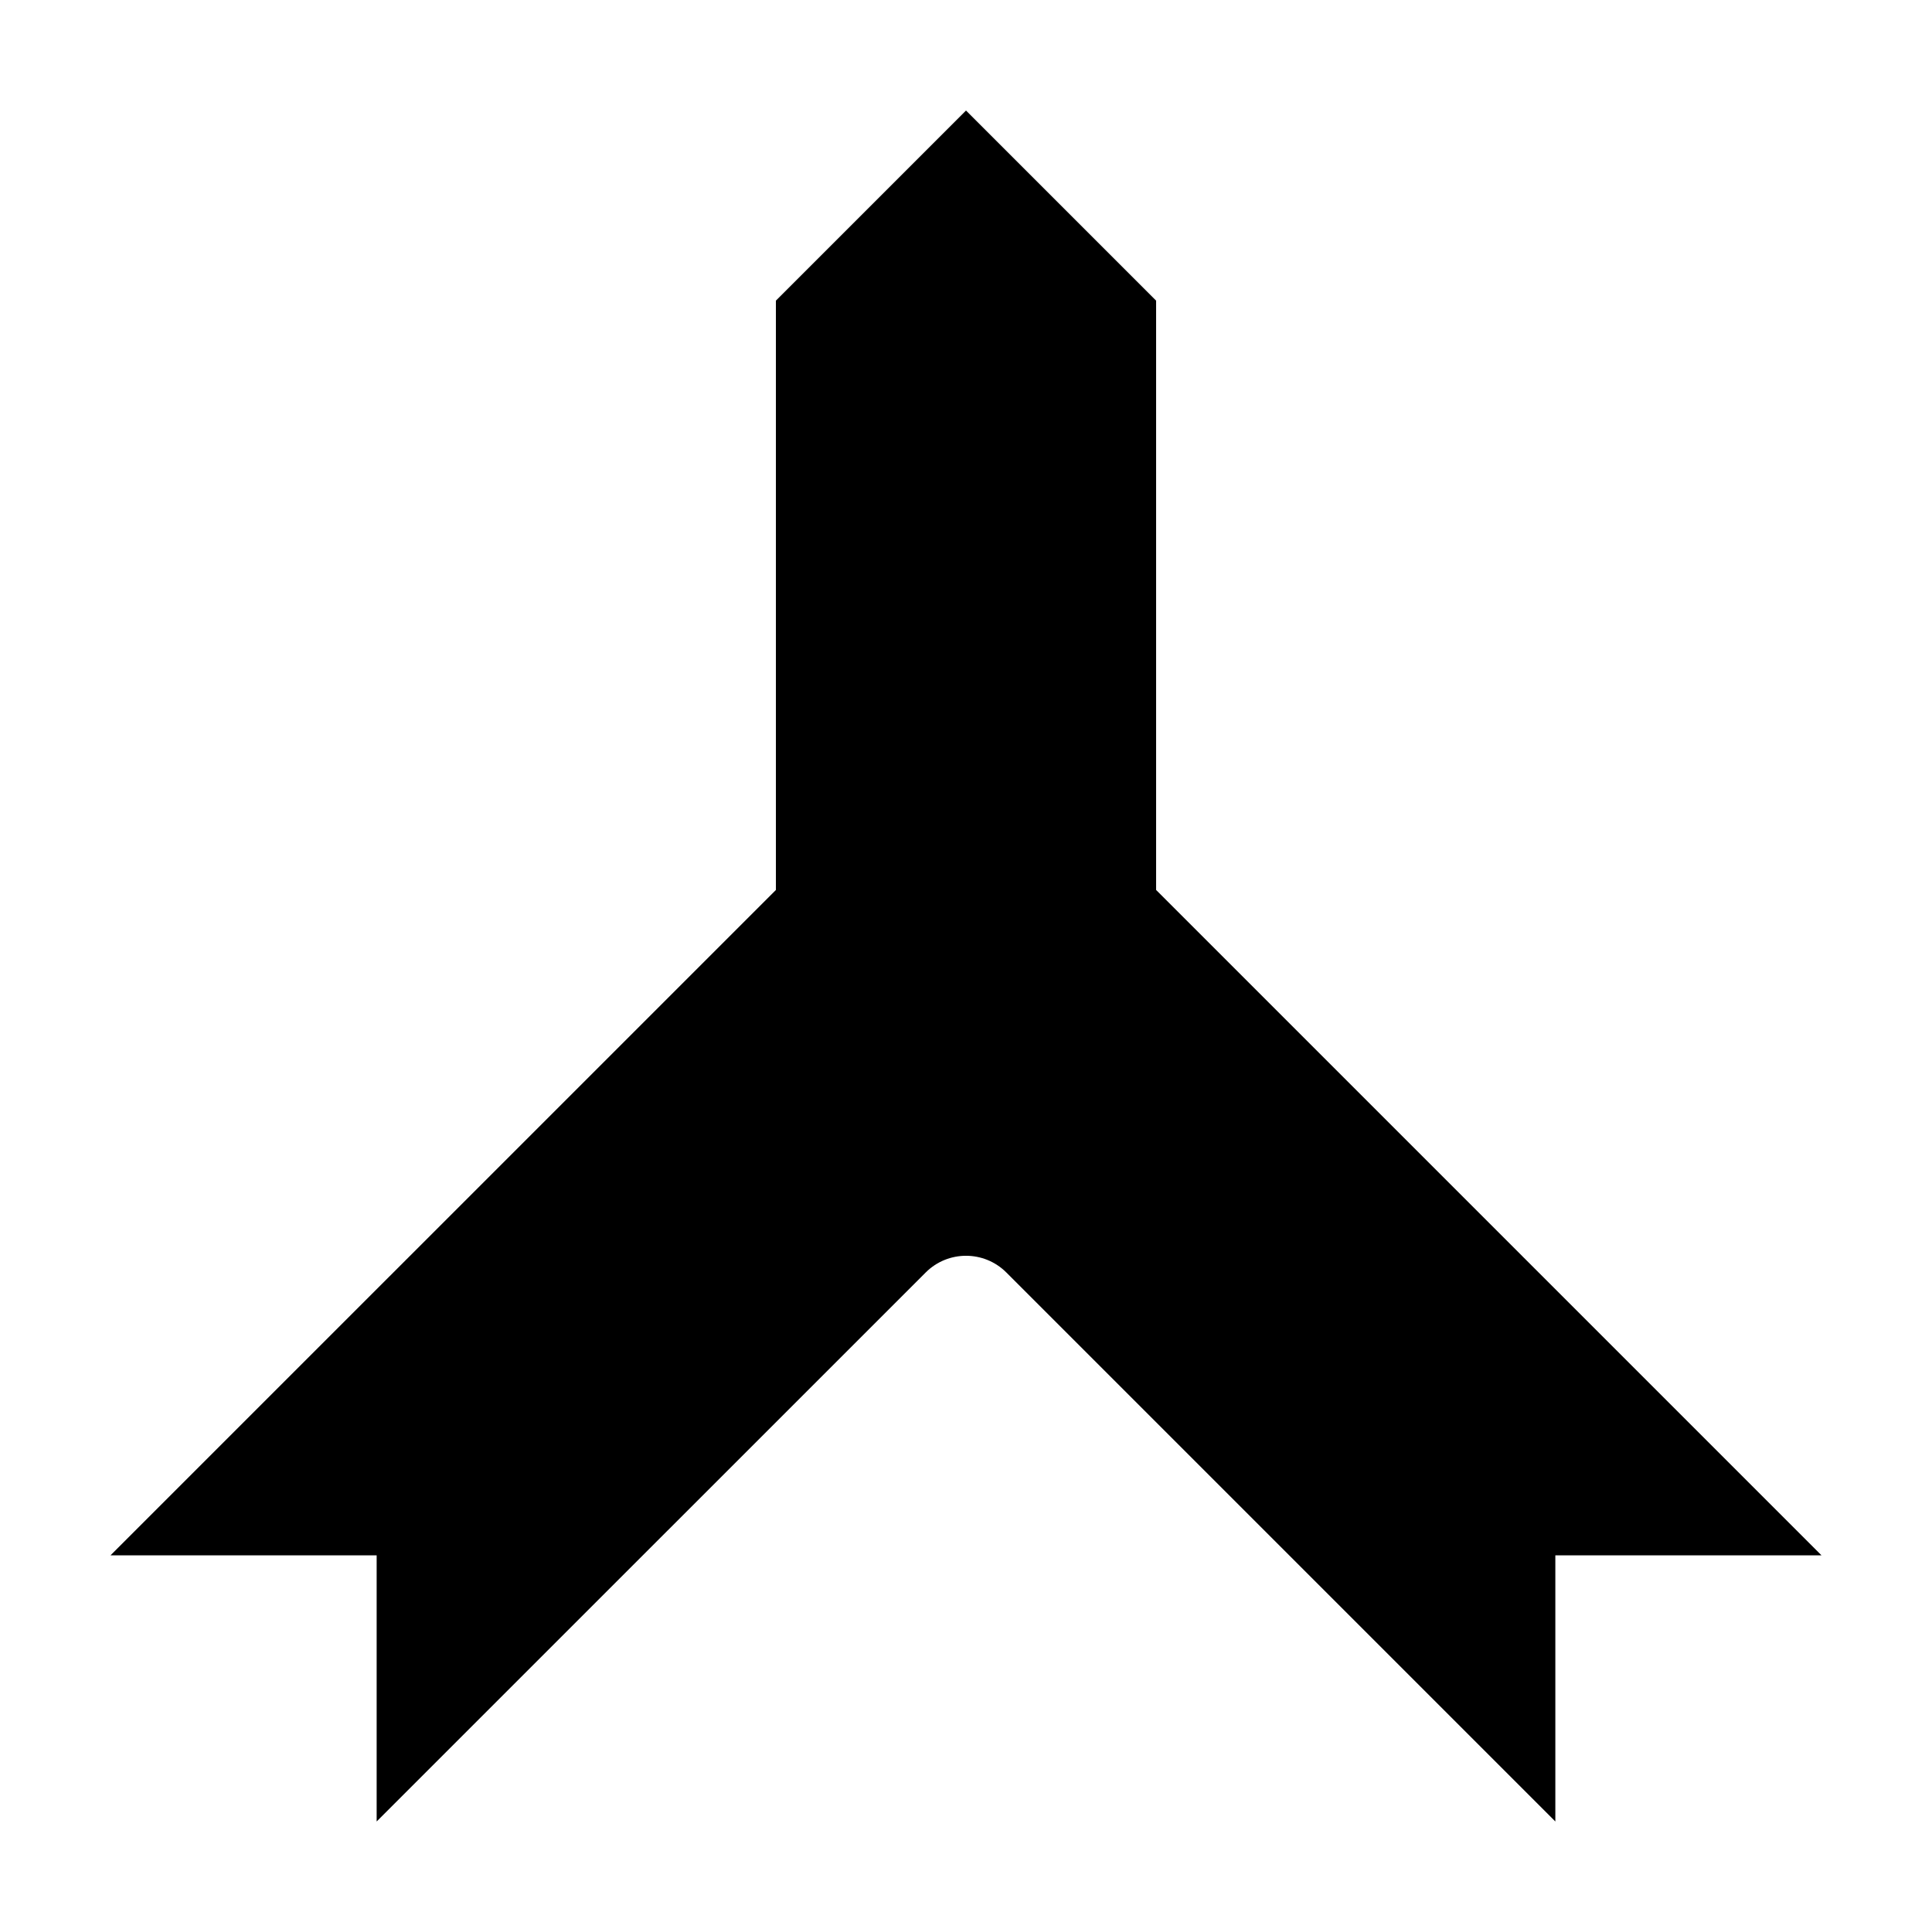 <?xml version="1.0" encoding="UTF-8"?>
<!-- Uploaded to: ICON Repo, www.iconrepo.com, Generator: ICON Repo Mixer Tools -->
<svg fill="#000000" width="800px" height="800px" version="1.1" viewBox="144 144 512 512" xmlns="http://www.w3.org/2000/svg">
 <path d="m349.62 379.85v-156.18l50.383-50.379 50.379 50.379v156.18l176.33 176.33h-70.531v70.531l-145.49-145.49c-5.902-5.902-15.473-5.902-21.375 0l-145.5 145.49v-70.531h-70.531z"/>
</svg>